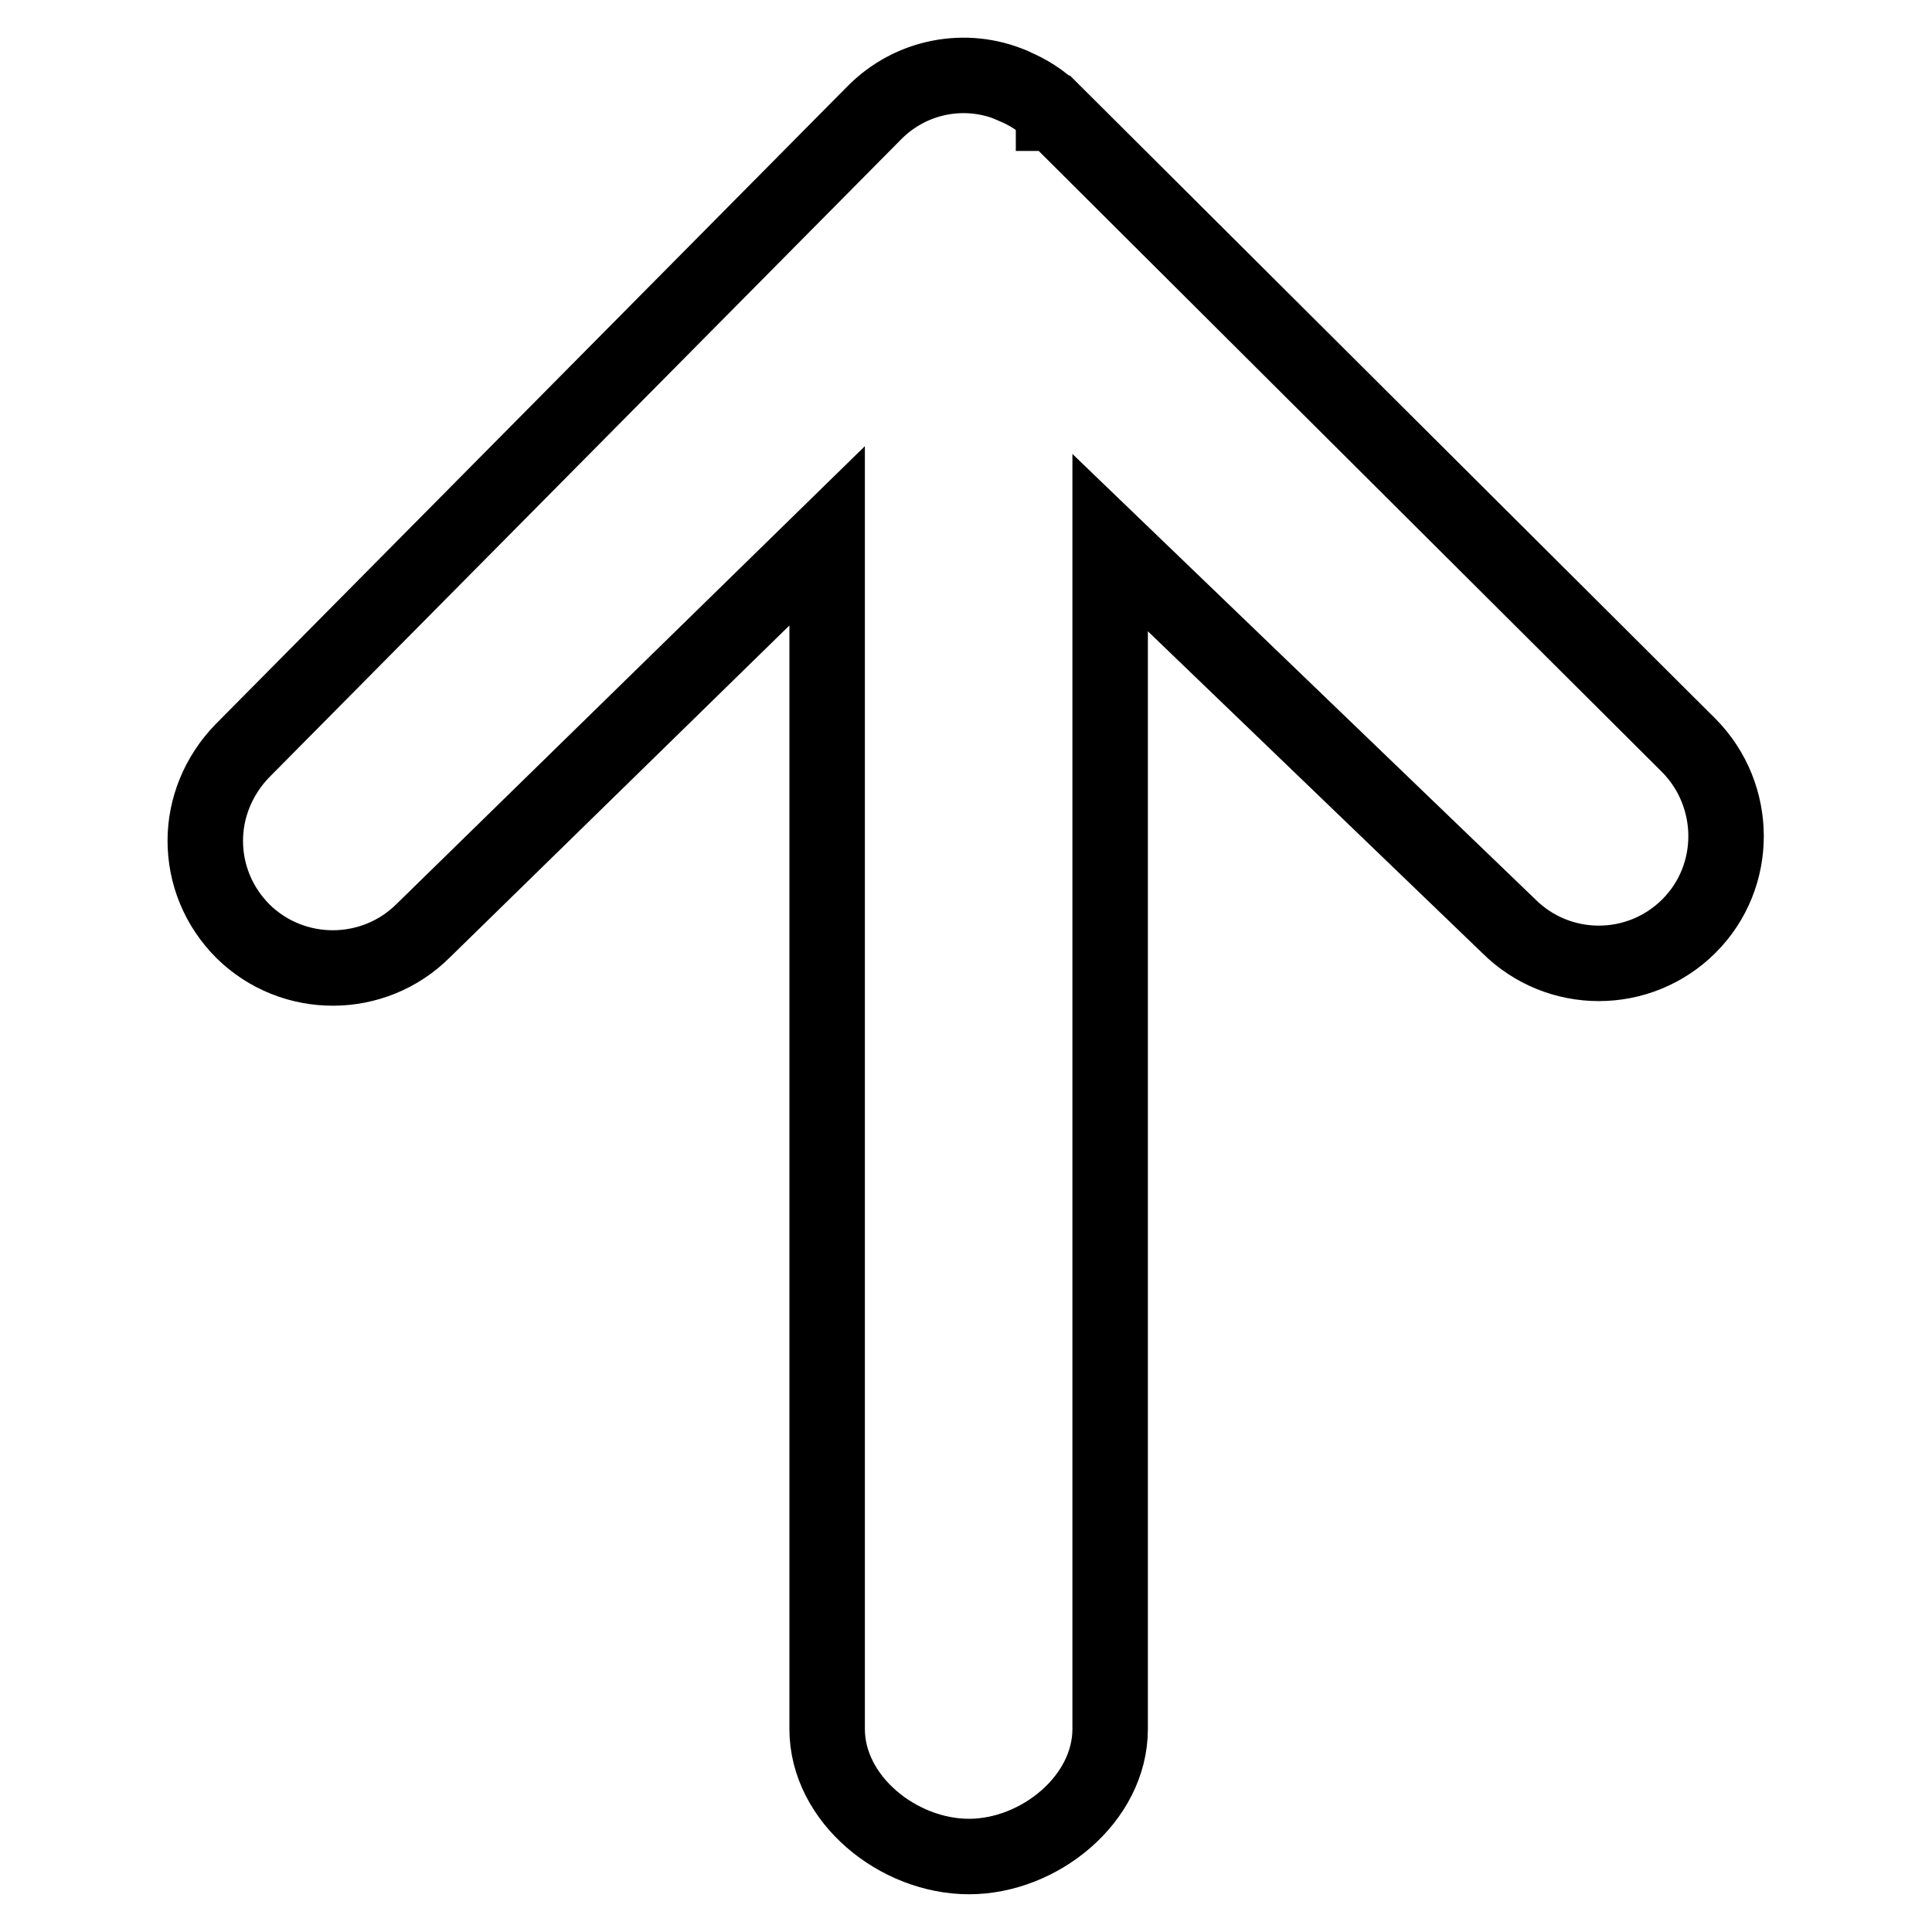 <?xml version="1.0" encoding="utf-8"?>
<!-- Svg Vector Icons : http://www.onlinewebfonts.com/icon -->
<!DOCTYPE svg PUBLIC "-//W3C//DTD SVG 1.1//EN" "http://www.w3.org/Graphics/SVG/1.1/DTD/svg11.dtd">
<svg version="1.1" xmlns="http://www.w3.org/2000/svg" xmlns:xlink="http://www.w3.org/1999/xlink" x="0px" y="0px" viewBox="0 0 256 256" enable-background="new 0 0 256 256" xml:space="preserve">
<g> <path stroke-width="10" fill-opacity="0" stroke="#000000"  d="M134.1,11.3L134.1,11.3L134.1,11.3C128,8.7,120.7,10,115.8,15L32.1,99.5c-3.2,3.3-4.9,7.6-4.9,11.9 c0,4.4,1.7,8.7,5,12c6.6,6.5,17.3,6.5,23.9-0.1L109.6,71v158.1c0,9.3,9.4,16.9,18.8,16.9c9.3,0,18.7-7.6,18.7-16.9V71.9l52.8,50.8 c6.6,6.6,17.3,6.6,23.9,0c6.6-6.6,6.5-17.3,0-23.9L139.7,15c0,0,0,0-0.1,0c0,0,0,0,0-0.1c-1.6-1.6-3.4-2.7-5.3-3.5 C134.3,11.4,134.2,11.3,134.1,11.3L134.1,11.3z"/></g>
</svg>